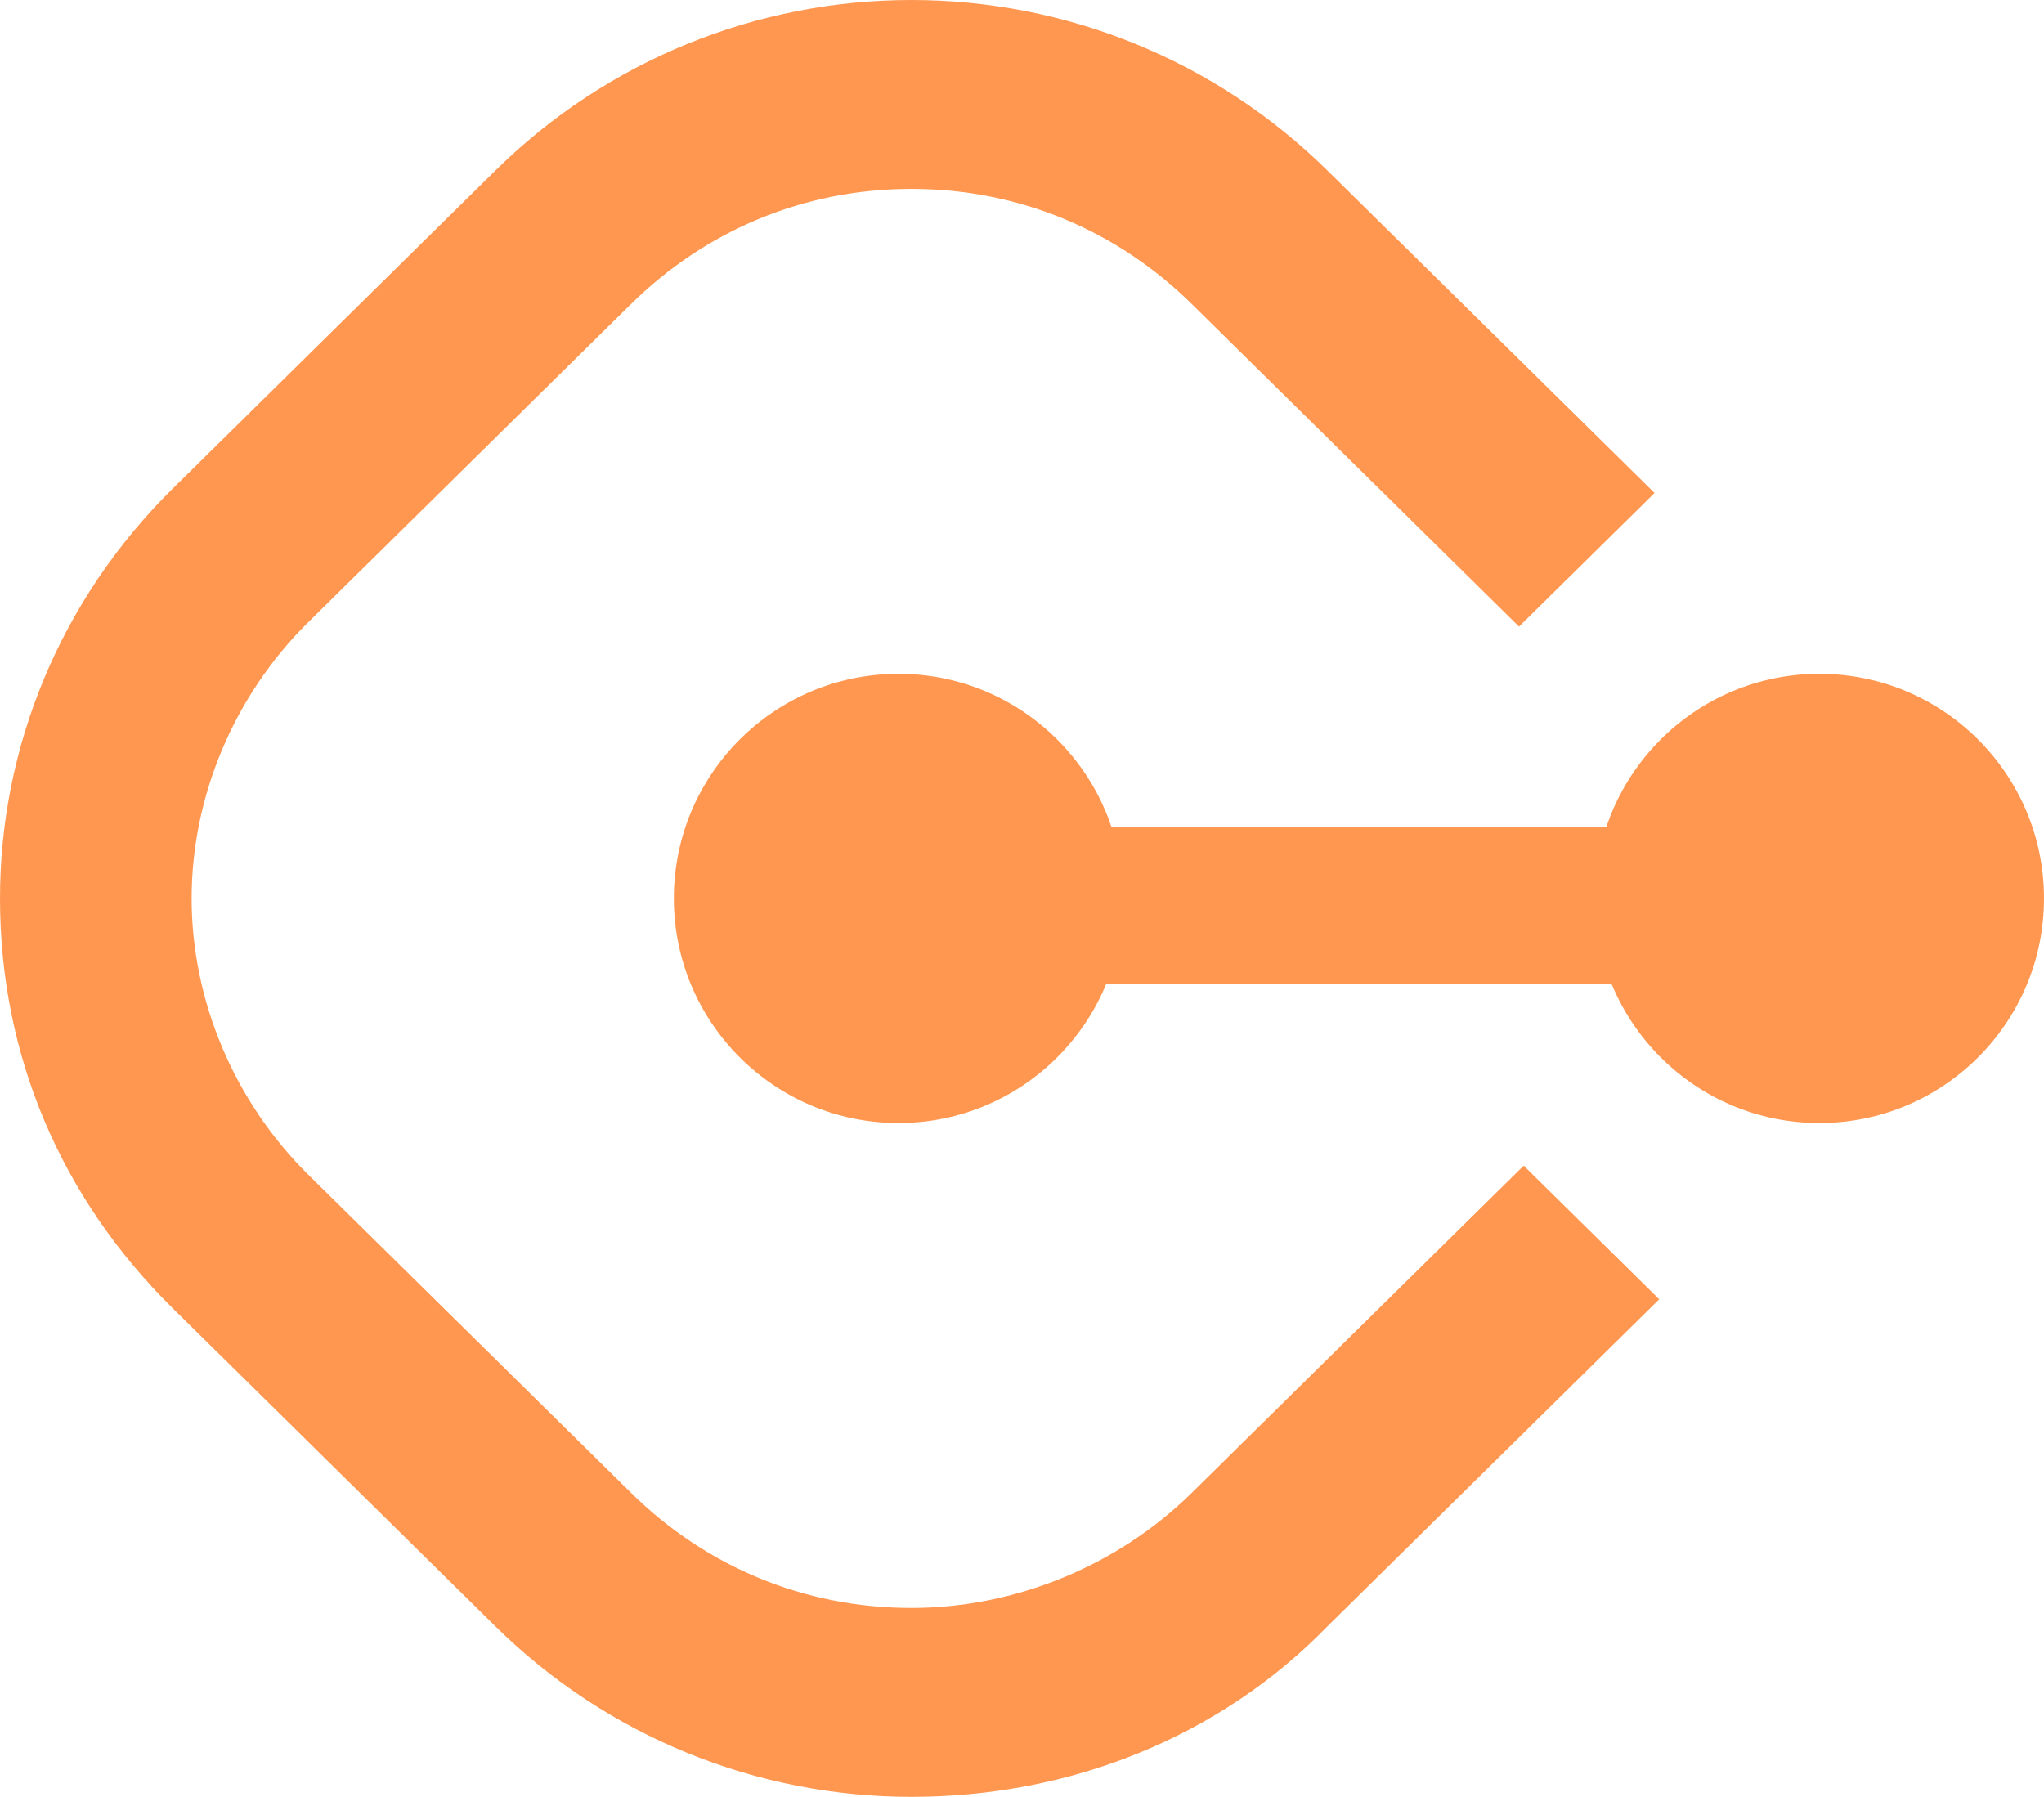 <svg xmlns="http://www.w3.org/2000/svg" version="1.1" xmlns:xlink="http://www.w3.org/1999/xlink" width="455" height="400"><svg width="455" height="400" viewBox="0 0 455 400" fill="none" xmlns="http://www.w3.org/2000/svg">
<path d="M339.178 259.488L265.308 332.309C248.661 348.72 225.772 357.951 202.883 357.951C178.952 357.951 157.103 348.72 140.457 332.309L68.668 261.54C52.021 245.129 42.657 222.565 42.657 200.001C42.657 177.437 52.021 154.872 68.668 138.463L140.457 67.693C157.103 51.282 178.952 42.051 202.883 42.051C226.812 42.051 248.661 51.282 265.308 67.693L338.137 139.488L368.309 109.744L295.48 37.949C270.51 13.334 237.217 0 202.883 0C168.548 0 135.255 13.334 110.285 37.949L38.496 108.719C13.525 133.335 0 166.155 0 200.001C0 234.873 13.525 266.668 38.496 291.284L110.285 362.053C135.255 386.669 168.548 400.003 202.883 400.003C238.257 400.003 271.55 386.669 295.48 362.053L369.349 289.232L339.178 259.488Z" fill="#FF9750"></path>
<line x1="241" y1="201.5" x2="396" y2="201.5" stroke="#FF9750" stroke-width="35"></line>
<circle cx="200" cy="200" r="50" fill="#FF9750"></circle>
<circle cx="405" cy="200" r="50" fill="#FF9750"></circle>
</svg><style>@media (prefers-color-scheme: light) { :root { filter: none; } }
@media (prefers-color-scheme: dark) { :root { filter: none; } }
</style></svg>